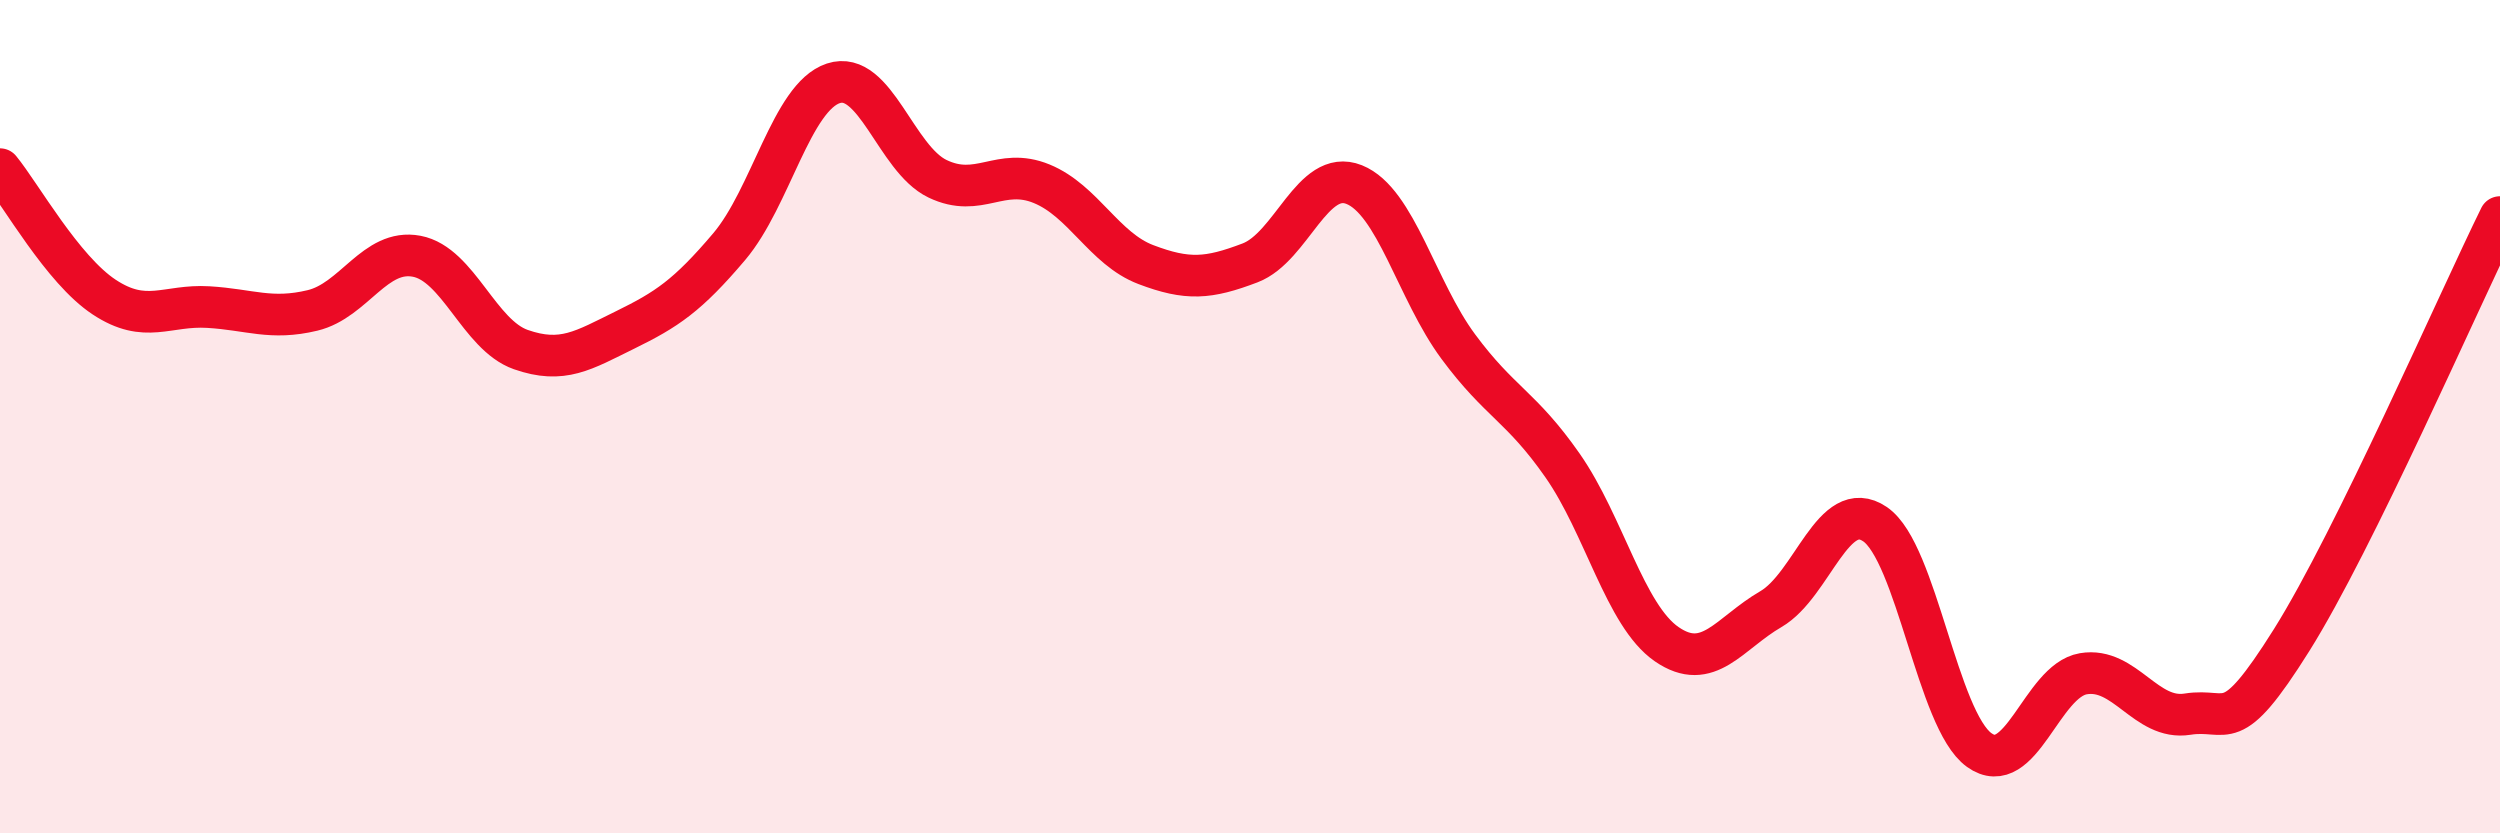 
    <svg width="60" height="20" viewBox="0 0 60 20" xmlns="http://www.w3.org/2000/svg">
      <path
        d="M 0,4.06 C 0.5,4.67 1.5,6.47 2.5,7.13 C 3.5,7.79 4,7.31 5,7.37 C 6,7.43 6.5,7.69 7.5,7.45 C 8.5,7.21 9,5.96 10,6.15 C 11,6.34 11.5,8.04 12.5,8.39 C 13.5,8.74 14,8.41 15,7.92 C 16,7.43 16.5,7.1 17.5,5.92 C 18.5,4.74 19,2.33 20,2 C 21,1.67 21.5,3.81 22.5,4.29 C 23.5,4.77 24,4 25,4.41 C 26,4.82 26.5,5.97 27.5,6.35 C 28.5,6.73 29,6.69 30,6.31 C 31,5.93 31.5,4.03 32.5,4.43 C 33.5,4.83 34,6.97 35,8.32 C 36,9.67 36.5,9.74 37.5,11.17 C 38.5,12.6 39,14.77 40,15.46 C 41,16.15 41.5,15.2 42.5,14.62 C 43.5,14.04 44,11.9 45,12.58 C 46,13.26 46.5,17.28 47.5,18 C 48.5,18.72 49,16.34 50,16.17 C 51,16 51.5,17.3 52.5,17.14 C 53.5,16.98 53.5,17.75 55,15.36 C 56.5,12.97 59,7.24 60,5.21L60 20L0 20Z"
        fill="#EB0A25"
        opacity="0.1"
        stroke-linecap="round"
        stroke-linejoin="round"
      />
      <path
        d="M 0,4.06 C 0.5,4.67 1.5,6.47 2.5,7.13 C 3.5,7.79 4,7.31 5,7.37 C 6,7.43 6.5,7.69 7.5,7.45 C 8.5,7.21 9,5.96 10,6.15 C 11,6.34 11.5,8.04 12.5,8.39 C 13.5,8.74 14,8.41 15,7.92 C 16,7.43 16.5,7.1 17.5,5.92 C 18.5,4.74 19,2.33 20,2 C 21,1.67 21.5,3.81 22.5,4.29 C 23.5,4.77 24,4 25,4.41 C 26,4.82 26.5,5.97 27.5,6.35 C 28.5,6.73 29,6.69 30,6.31 C 31,5.93 31.5,4.03 32.5,4.43 C 33.5,4.83 34,6.97 35,8.32 C 36,9.67 36.5,9.74 37.5,11.17 C 38.5,12.6 39,14.77 40,15.46 C 41,16.15 41.5,15.2 42.5,14.62 C 43.5,14.04 44,11.9 45,12.58 C 46,13.26 46.5,17.28 47.5,18 C 48.5,18.72 49,16.34 50,16.17 C 51,16 51.5,17.3 52.5,17.14 C 53.5,16.98 53.5,17.75 55,15.36 C 56.5,12.97 59,7.24 60,5.21"
        stroke="#EB0A25"
        stroke-width="1"
        fill="none"
        stroke-linecap="round"
        stroke-linejoin="round"
      />
    </svg>
  